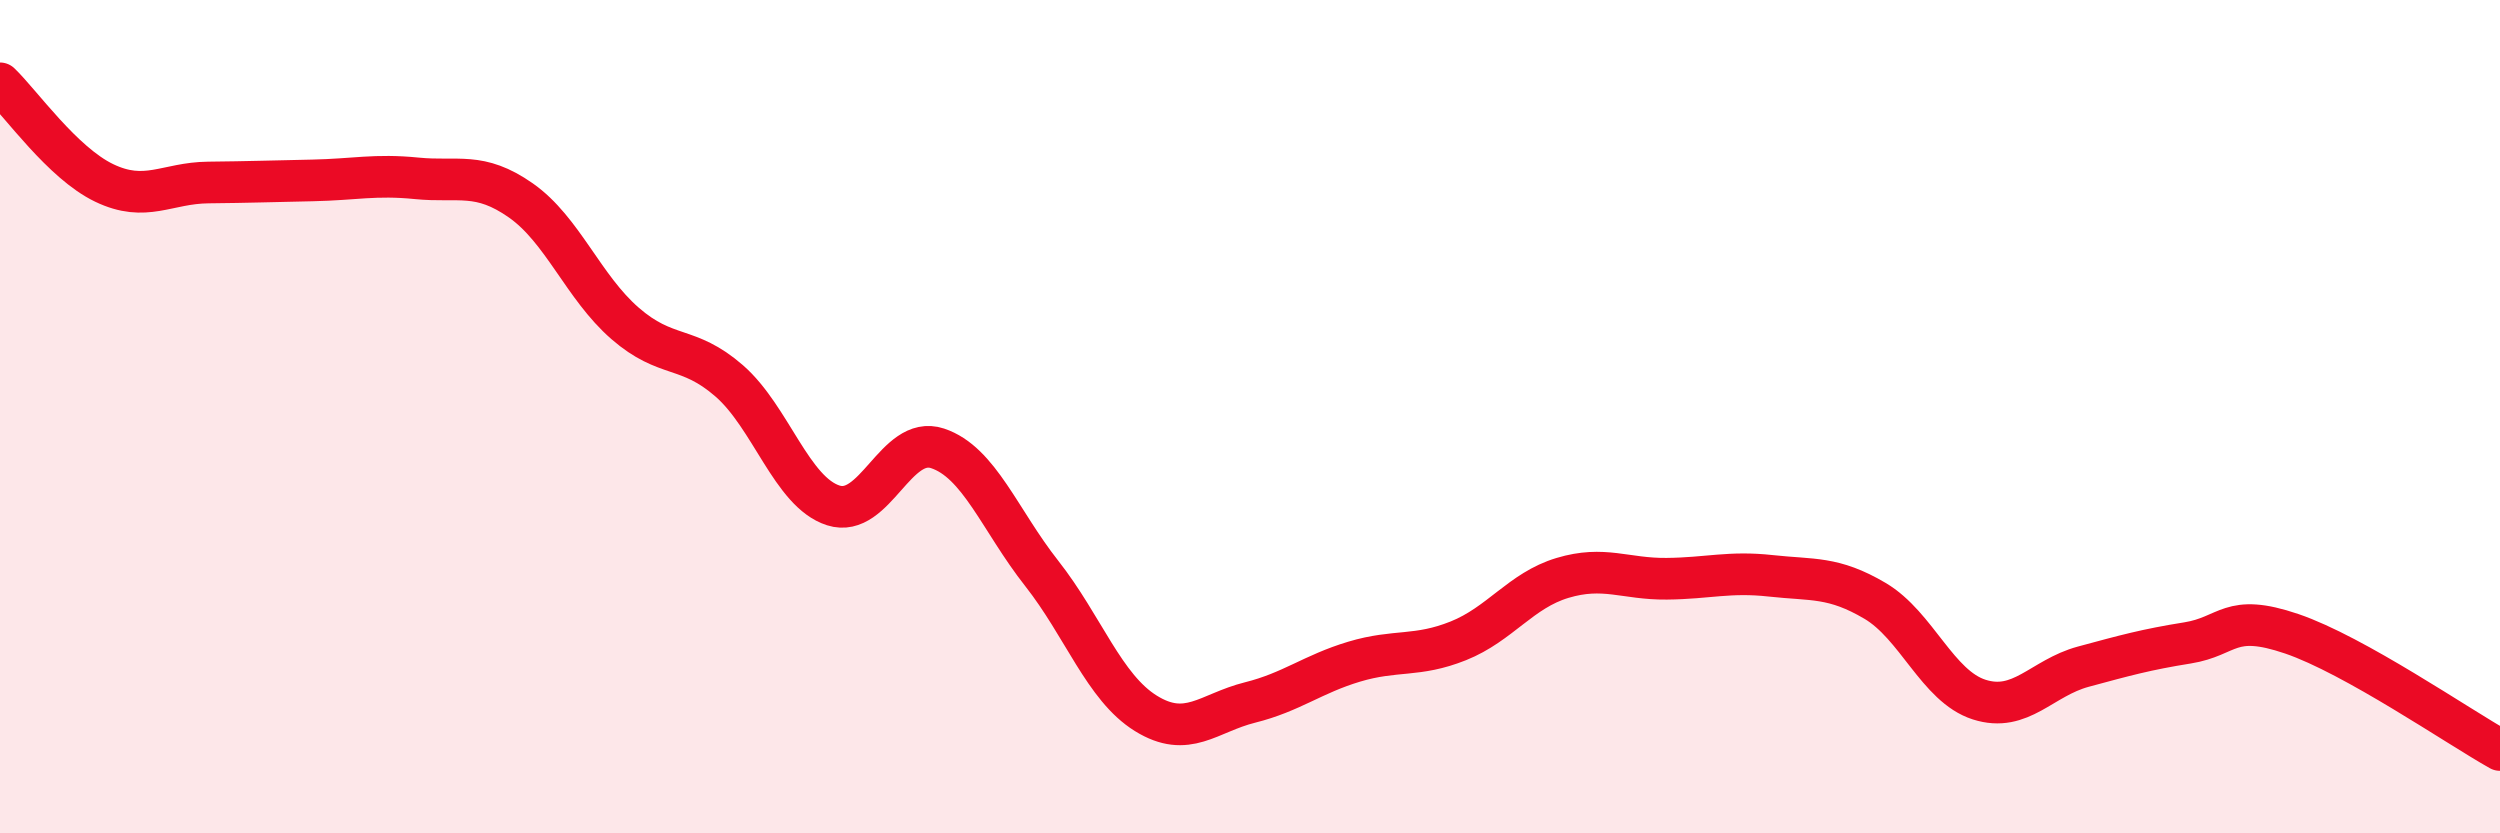 
    <svg width="60" height="20" viewBox="0 0 60 20" xmlns="http://www.w3.org/2000/svg">
      <path
        d="M 0,2 C 0.5,2.48 1.5,3.91 2.5,4.39 C 3.5,4.87 4,4.39 5,4.38 C 6,4.37 6.5,4.35 7.5,4.33 C 8.5,4.31 9,4.18 10,4.28 C 11,4.38 11.5,4.11 12.5,4.81 C 13.5,5.51 14,6.89 15,7.76 C 16,8.63 16.5,8.27 17.5,9.14 C 18.5,10.01 19,11.81 20,12.13 C 21,12.45 21.5,10.43 22.5,10.76 C 23.5,11.09 24,12.49 25,13.76 C 26,15.03 26.5,16.5 27.5,17.12 C 28.5,17.74 29,17.11 30,16.86 C 31,16.61 31.5,16.18 32.5,15.88 C 33.5,15.58 34,15.78 35,15.38 C 36,14.98 36.5,14.17 37.5,13.87 C 38.5,13.57 39,13.9 40,13.89 C 41,13.88 41.5,13.71 42.5,13.82 C 43.5,13.93 44,13.83 45,14.42 C 46,15.01 46.5,16.47 47.5,16.79 C 48.5,17.11 49,16.27 50,16 C 51,15.73 51.5,15.59 52.5,15.43 C 53.5,15.27 53.5,14.7 55,15.21 C 56.5,15.72 59,17.44 60,18L60 20L0 20Z"
        fill="#EB0A25"
        opacity="0.1"
        stroke-linecap="round"
        stroke-linejoin="round"
      />
      <path
        d="M 0,2 C 0.5,2.48 1.5,3.91 2.5,4.39 C 3.5,4.87 4,4.39 5,4.38 C 6,4.37 6.5,4.35 7.5,4.33 C 8.5,4.31 9,4.18 10,4.28 C 11,4.38 11.5,4.11 12.5,4.81 C 13.5,5.51 14,6.89 15,7.76 C 16,8.63 16.5,8.27 17.5,9.14 C 18.5,10.01 19,11.81 20,12.13 C 21,12.45 21.5,10.43 22.5,10.76 C 23.5,11.09 24,12.49 25,13.76 C 26,15.03 26.5,16.5 27.5,17.12 C 28.5,17.74 29,17.11 30,16.86 C 31,16.61 31.5,16.18 32.5,15.88 C 33.5,15.58 34,15.78 35,15.38 C 36,14.98 36.5,14.17 37.5,13.87 C 38.5,13.57 39,13.9 40,13.89 C 41,13.88 41.5,13.71 42.5,13.82 C 43.5,13.93 44,13.83 45,14.42 C 46,15.01 46.5,16.47 47.5,16.79 C 48.5,17.11 49,16.27 50,16 C 51,15.73 51.5,15.59 52.5,15.43 C 53.5,15.27 53.5,14.7 55,15.21 C 56.5,15.72 59,17.44 60,18"
        stroke="#EB0A25"
        stroke-width="1"
        fill="none"
        stroke-linecap="round"
        stroke-linejoin="round"
      />
    </svg>
  